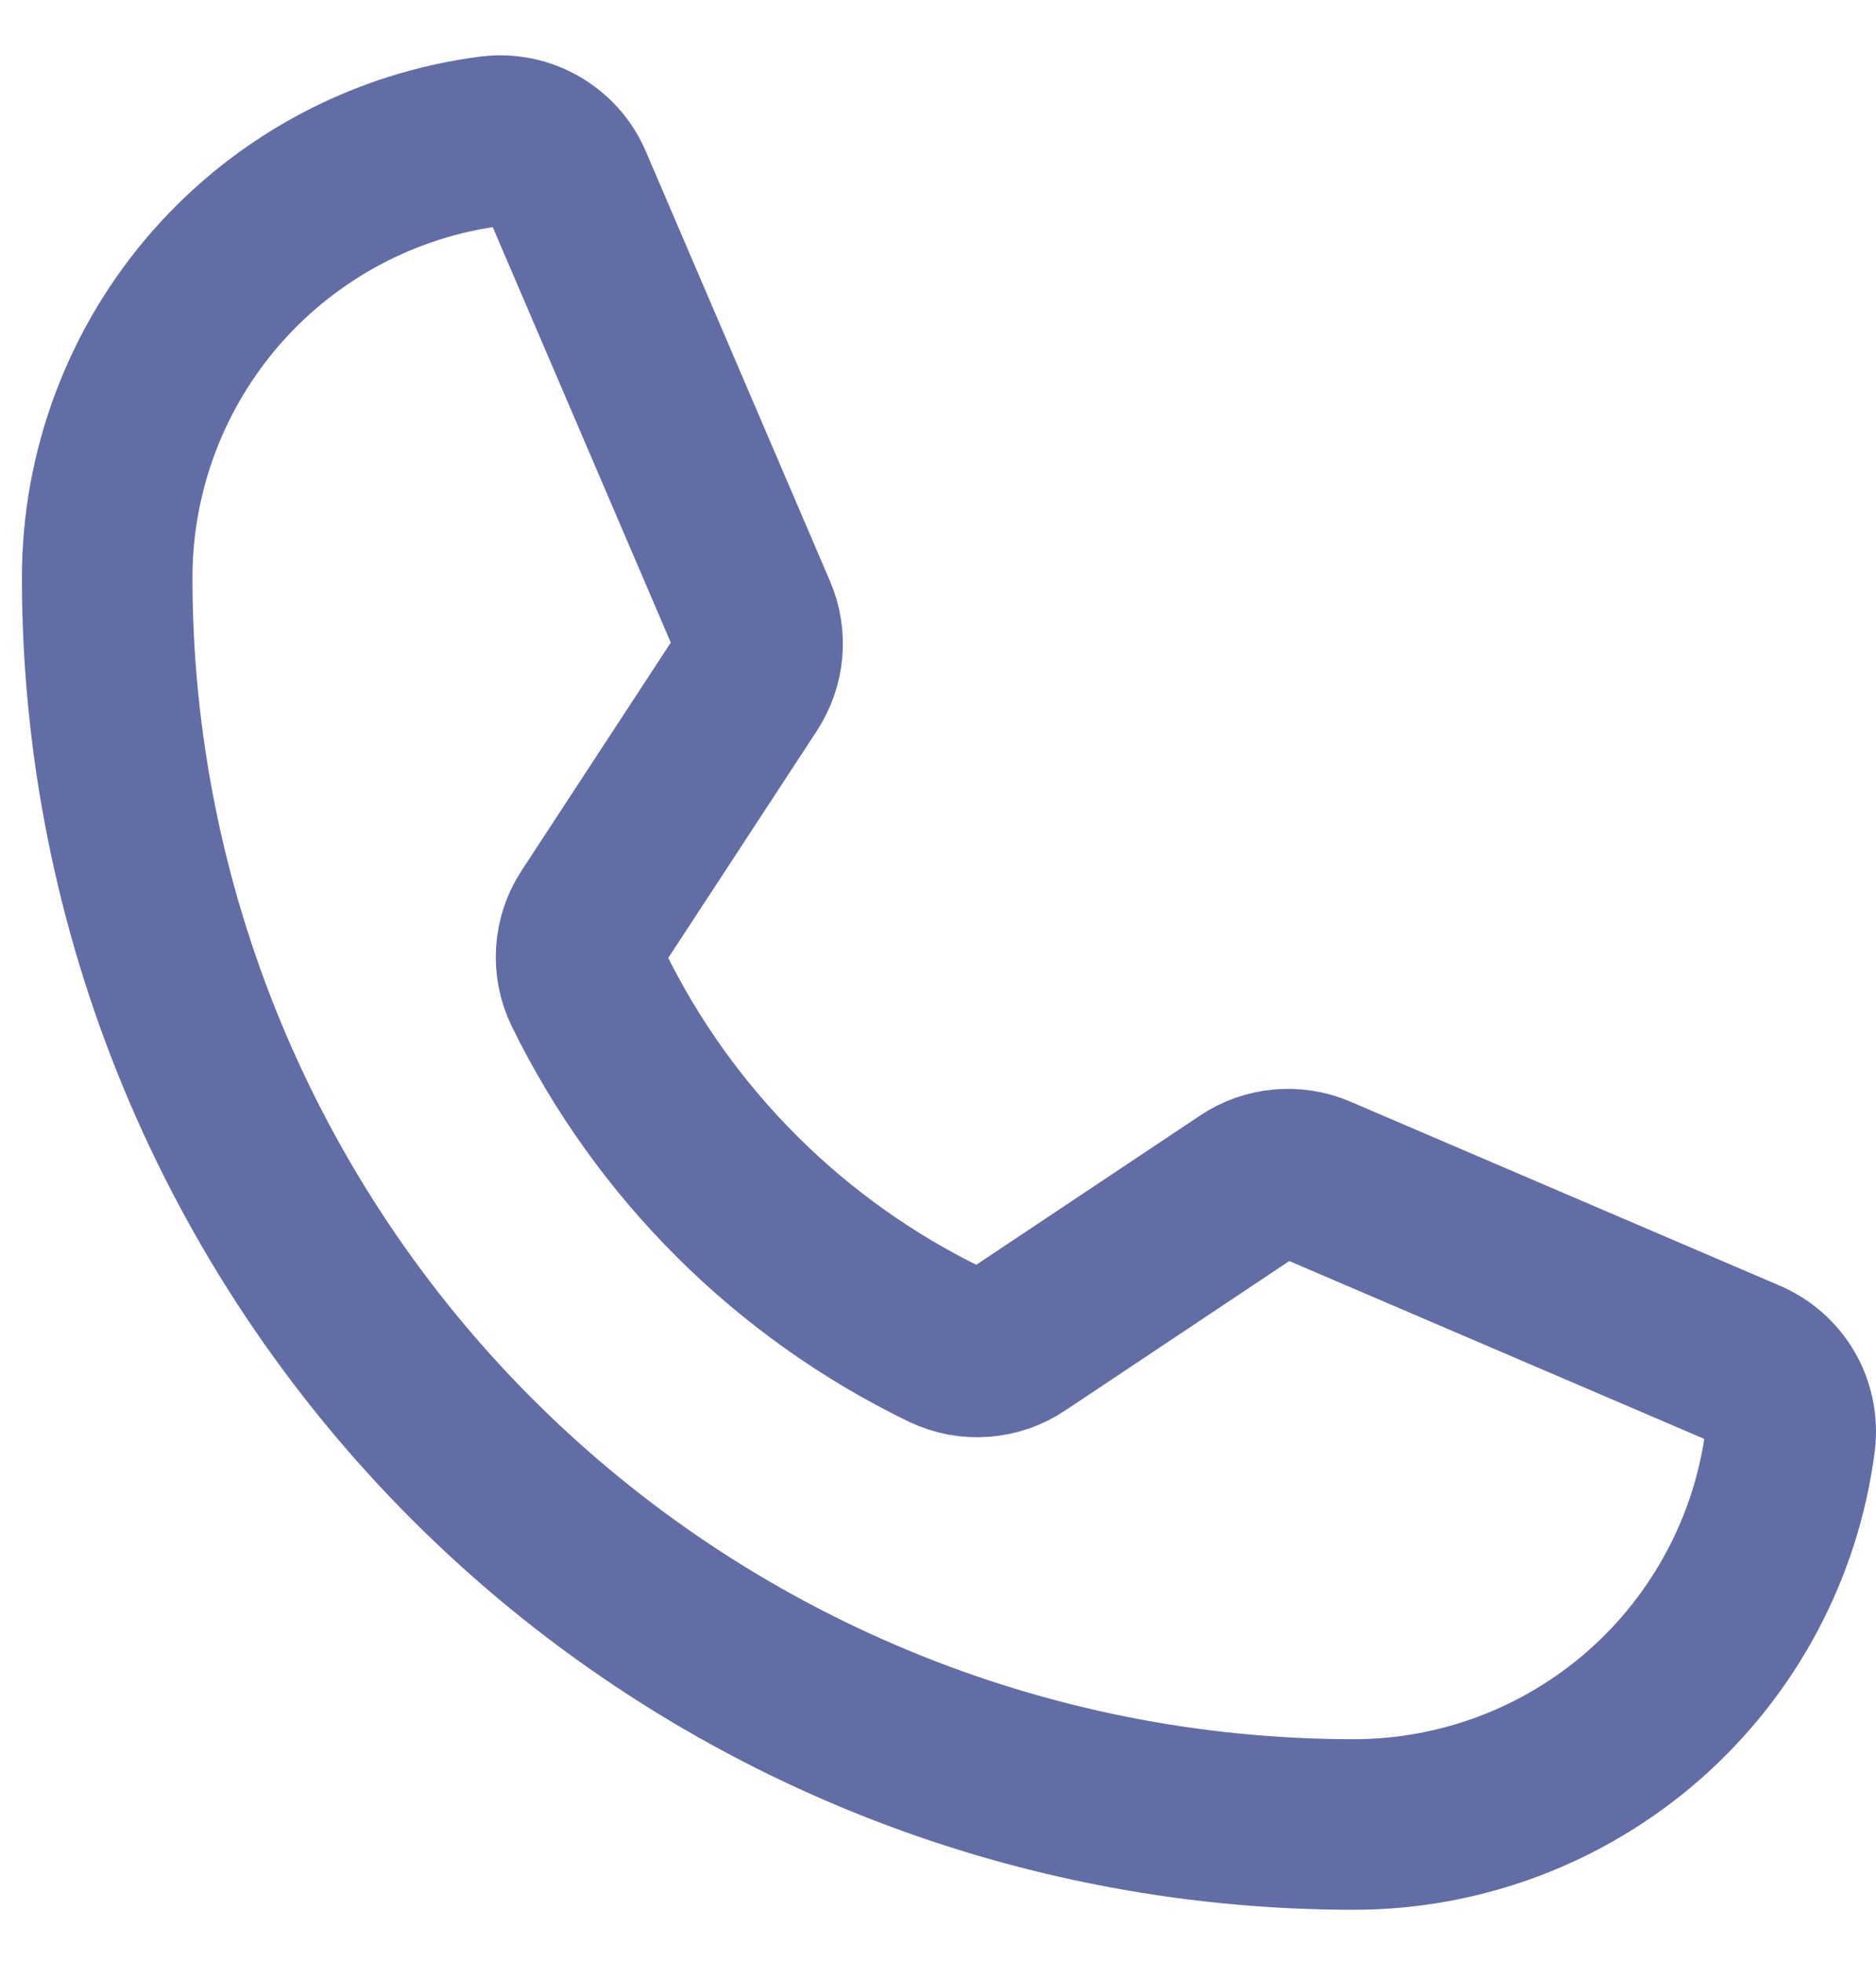 <svg width="22" height="23" viewBox="0 0 22 23" fill="none" xmlns="http://www.w3.org/2000/svg">
<path d="M6.898 11.59C7.79 13.414 9.268 14.885 11.095 15.769C11.229 15.832 11.377 15.86 11.525 15.848C11.672 15.837 11.814 15.788 11.937 15.705L14.628 13.911C14.747 13.831 14.884 13.783 15.026 13.77C15.169 13.757 15.312 13.779 15.444 13.836L20.478 15.993C20.649 16.066 20.792 16.192 20.885 16.353C20.978 16.514 21.016 16.701 20.994 16.885C20.835 18.13 20.227 19.274 19.285 20.104C18.343 20.933 17.131 21.391 15.875 21.391C11.998 21.391 8.28 19.851 5.539 17.11C2.797 14.368 1.257 10.65 1.257 6.773C1.257 5.518 1.715 4.306 2.544 3.363C3.374 2.421 4.518 1.814 5.763 1.655C5.948 1.632 6.135 1.671 6.295 1.764C6.456 1.857 6.583 1.999 6.655 2.17L8.815 7.209C8.871 7.339 8.893 7.482 8.881 7.623C8.869 7.764 8.821 7.9 8.744 8.019L6.956 10.751C6.874 10.874 6.826 11.016 6.816 11.163C6.806 11.31 6.834 11.457 6.898 11.59V11.59Z" stroke="#626DA6" stroke-width="2" stroke-linecap="round" stroke-linejoin="round"/>
</svg>
